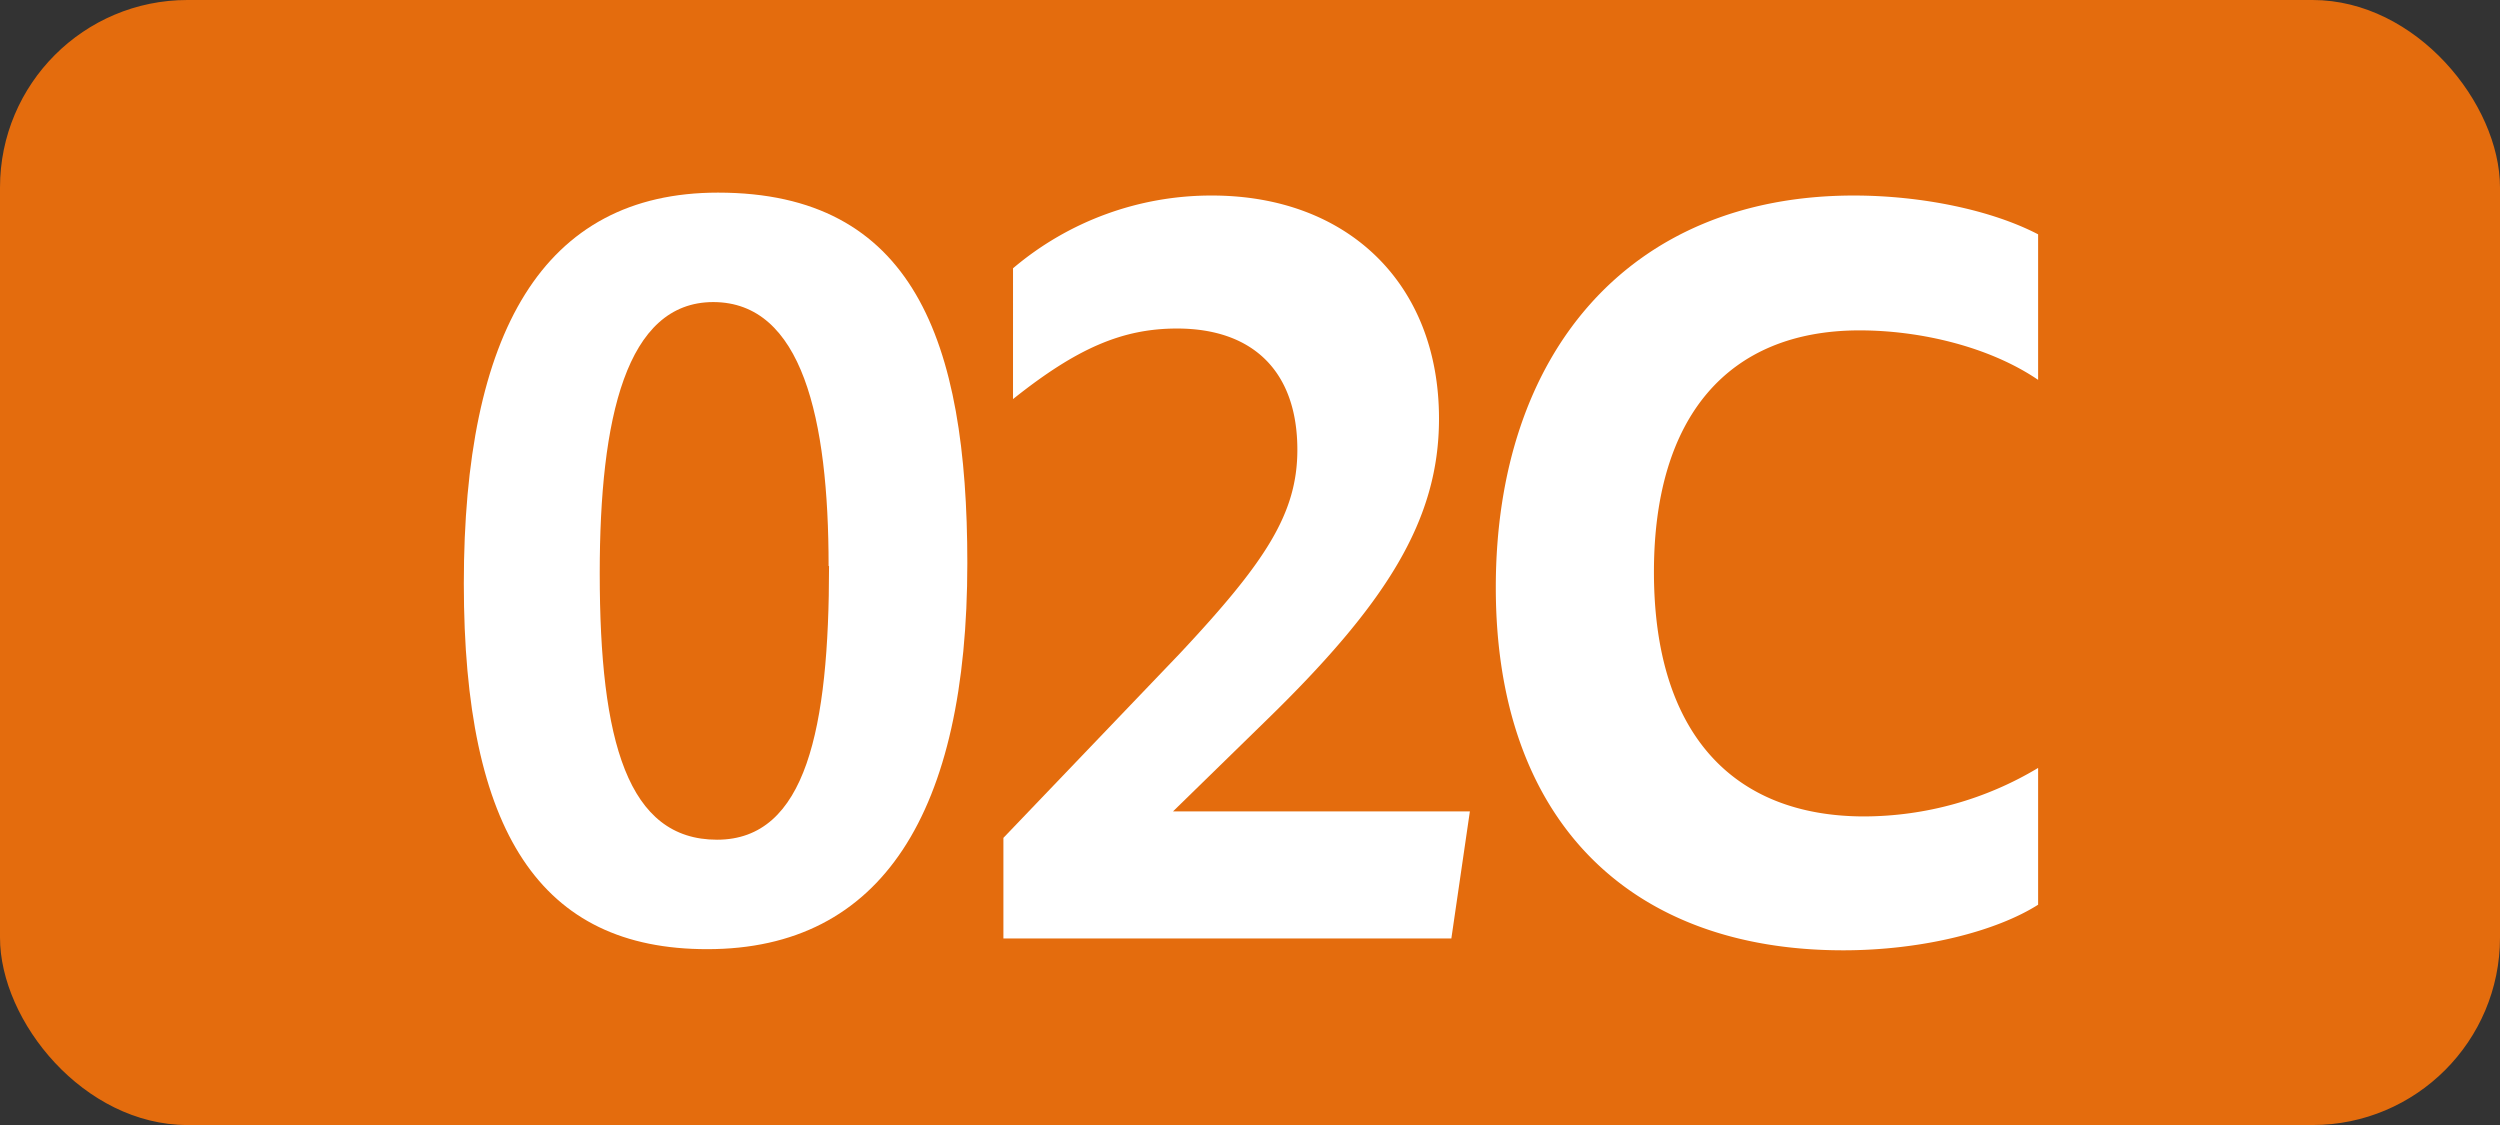 <svg id="Calque_1" data-name="Calque 1" xmlns="http://www.w3.org/2000/svg" viewBox="0 0 283.46 127.56"><rect x="0" y="0" width="283.46" height="127.56" fill="#333333" stroke="none"/><defs><style>.cls-1{fill:#e46c0d;}.cls-2{fill:#fff;}.cls-3{fill:none;stroke:#1d1d1b;stroke-miterlimit:10;stroke-width:0.1px;stroke-dasharray:1.2;}</style></defs><rect class="cls-1" width="283.46" height="127.56" rx="21.26"/><path class="cls-2" d="M52.59,66.17c0-28.38,8.91-44.33,28.82-44.33,22.11,0,28.27,16.72,28.27,42,0,28.27-9.68,43.78-29.48,43.78C61.28,107.64,52.59,94.33,52.59,66.17Zm41.36-2c0-16.72-3-29.92-13.09-29.92C71,34.27,68,47.36,68,65,68,84.1,71.18,95.21,81.3,95.21S94,82.56,94,64.19Z"/><path class="cls-2" d="M113.77,95l20-20.9C143.46,63.75,147.1,58.25,147.1,51c0-8.91-5.06-13.75-13.64-13.75-6.17,0-11.33,2.2-18.6,8V30.42a34.73,34.73,0,0,1,22.56-8.25c15.29,0,25.74,9.9,25.74,25.3,0,11.55-6,21-19.7,34.32L133,92h33.66l-2.1,14.41H113.77Z"/><path class="cls-2" d="M169.6,66.61c0-26.62,15.18-44.44,40.59-44.44,7.7,0,15.62,1.65,20.9,4.4v16.5c-5.5-3.74-13.31-5.61-20.24-5.61-15,0-23.32,9.9-23.32,27.39,0,18.26,8.91,27.72,23.87,27.72a38.5,38.5,0,0,0,19.69-5.5v15.51c-4.73,3-13.09,5.17-22.11,5.17C184.67,107.75,169.6,92.9,169.6,66.61Z"/><path class="cls-3" d="M51.1,36.85"/><path class="cls-3" d="M51.1,0"/><path class="cls-3" d="M51.1,36.85"/><path class="cls-3" d="M51.1,0"/></svg>